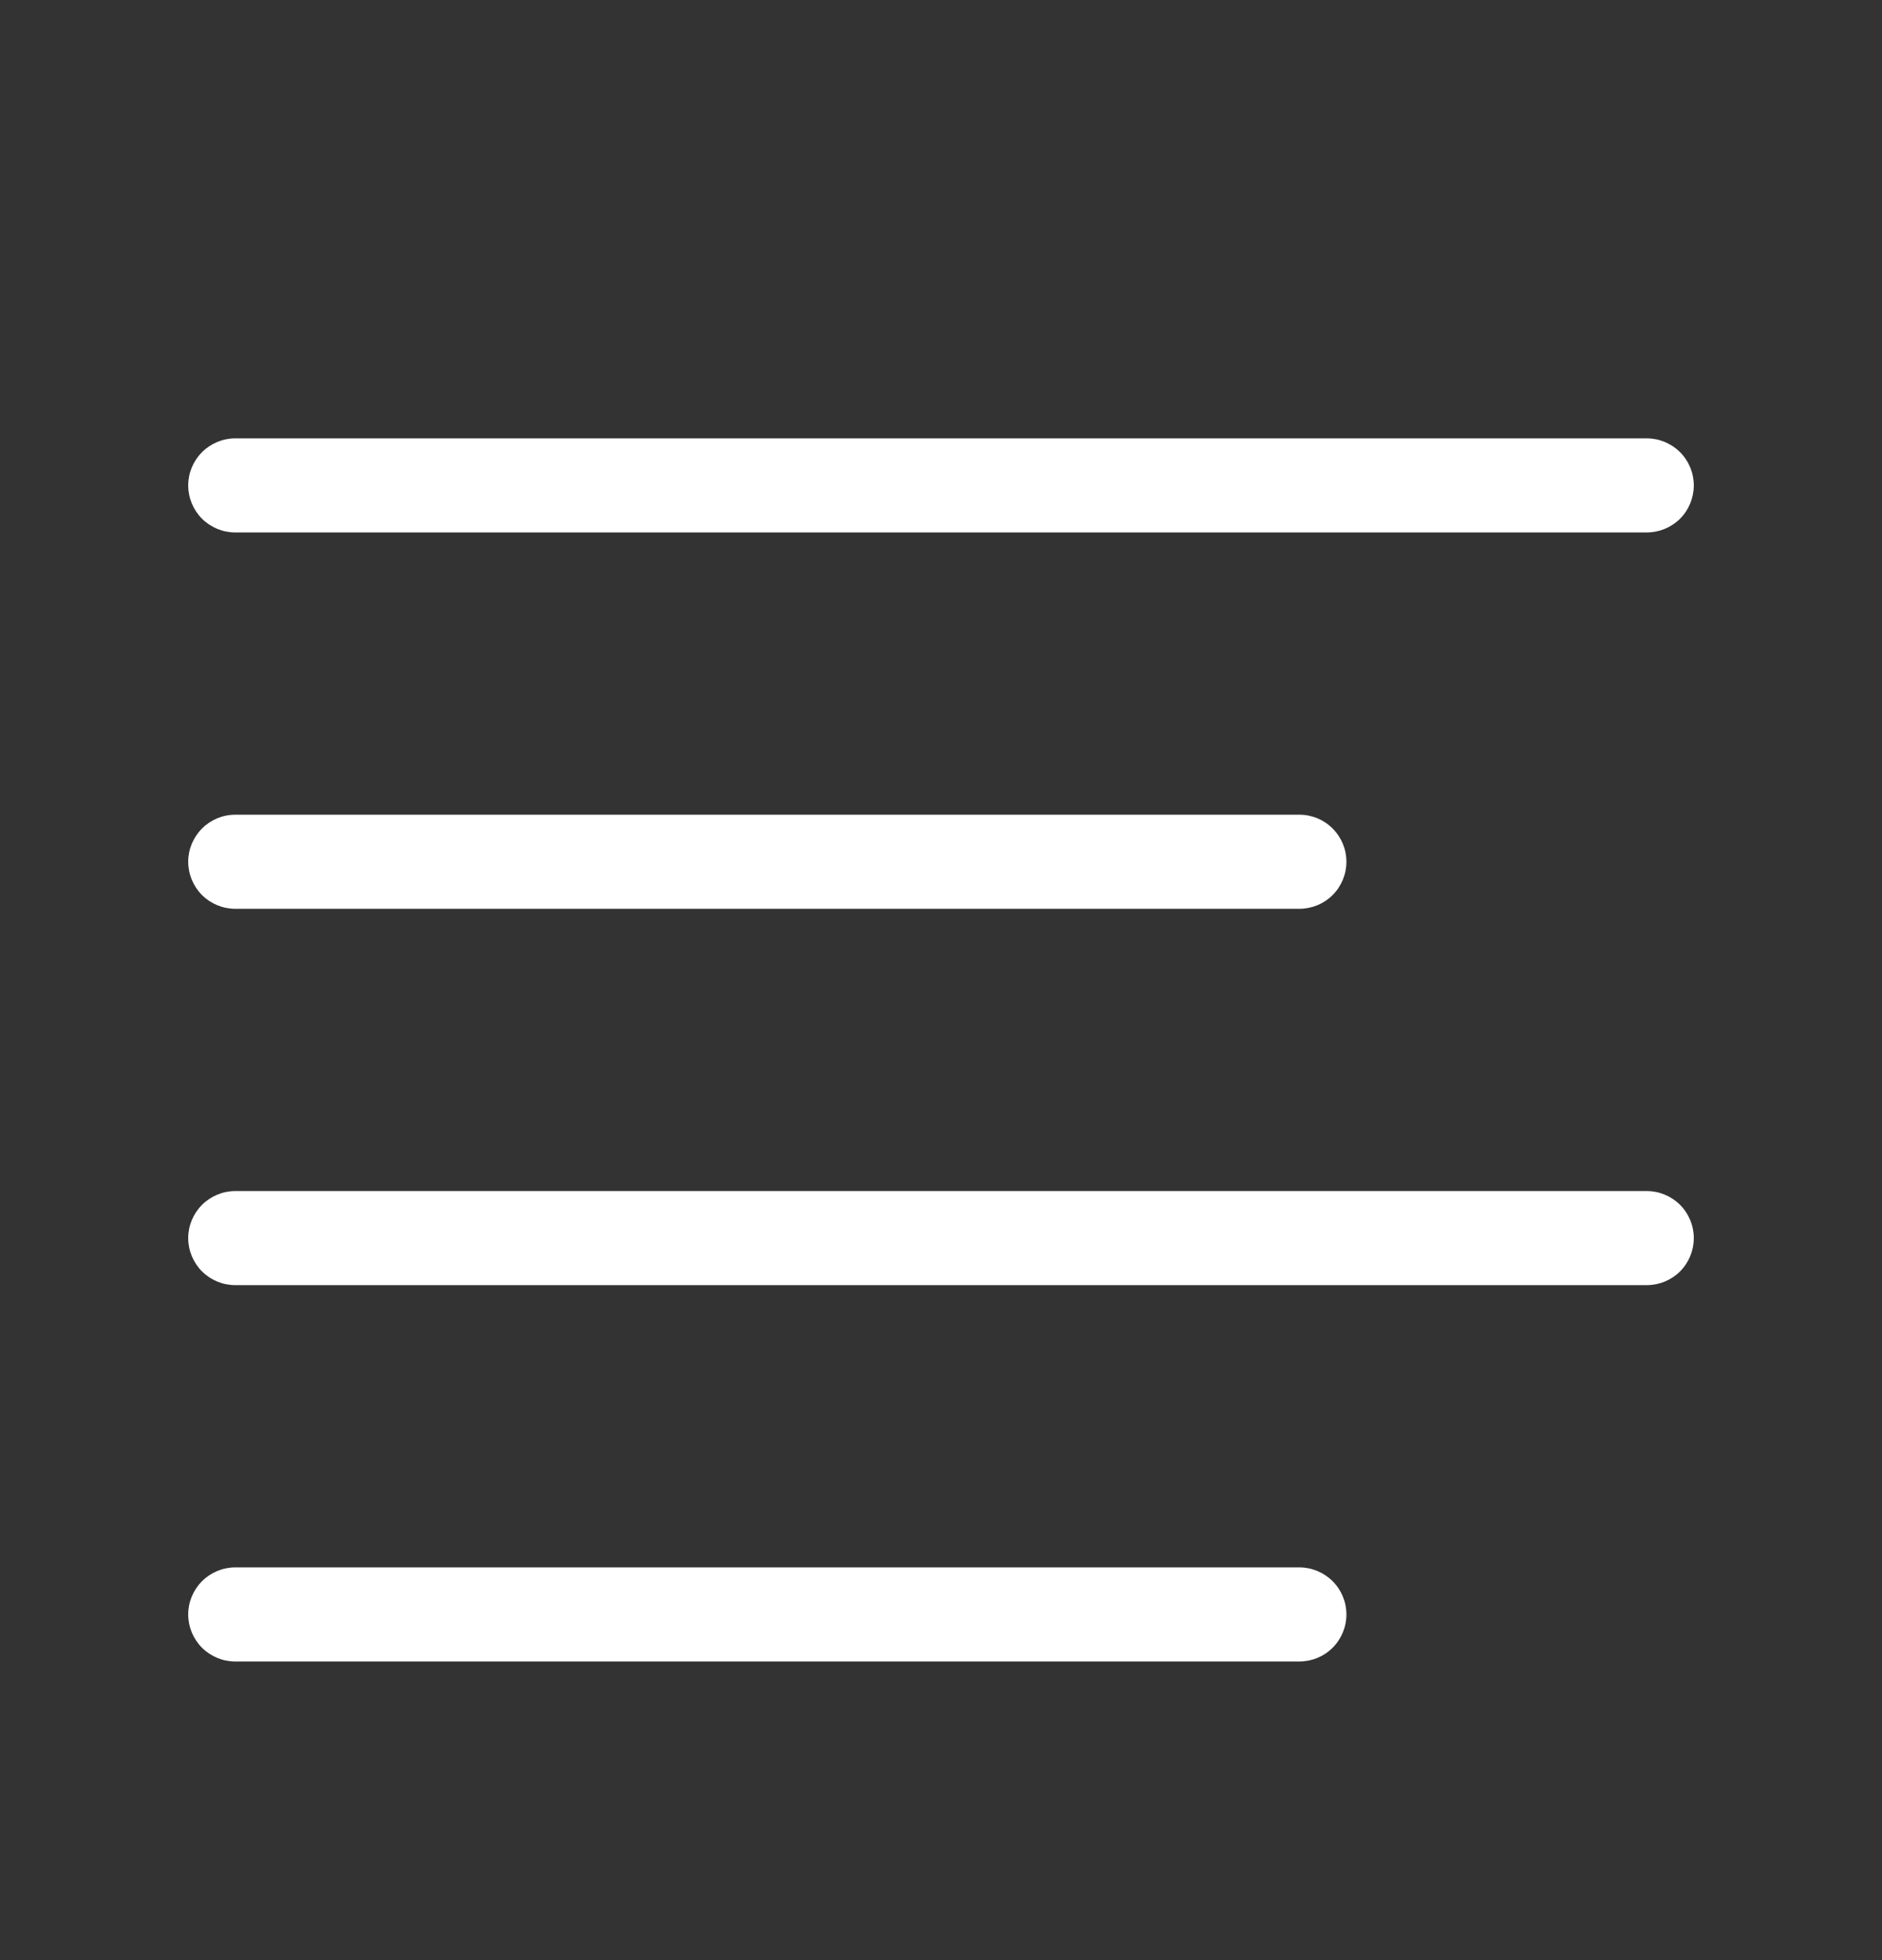 <svg width="24" height="25" viewBox="0 0 24 25" fill="none" xmlns="http://www.w3.org/2000/svg">
<rect x="0" y="0" width="24" height="25" fill="#333333" stroke="none"/>
<path fill-rule="evenodd" clip-rule="evenodd" d="M2.4 10.991C2.4 10.832 2.464 10.68 2.576 10.567C2.689 10.454 2.841 10.391 3 10.391H16.57C16.729 10.391 16.882 10.454 16.994 10.567C17.107 10.68 17.17 10.832 17.17 10.991C17.17 11.15 17.107 11.303 16.994 11.416C16.882 11.528 16.729 11.591 16.57 11.591H3C2.841 11.591 2.689 11.528 2.576 11.416C2.464 11.303 2.4 11.15 2.4 10.991ZM2.4 6.191C2.4 6.032 2.464 5.88 2.576 5.767C2.689 5.655 2.841 5.591 3 5.591H21C21.16 5.591 21.312 5.655 21.425 5.767C21.537 5.88 21.6 6.032 21.6 6.191C21.6 6.35 21.537 6.503 21.425 6.616C21.312 6.728 21.16 6.791 21 6.791H3C2.841 6.791 2.689 6.728 2.576 6.616C2.464 6.503 2.4 6.35 2.4 6.191ZM2.4 15.791C2.4 15.632 2.464 15.48 2.576 15.367C2.689 15.255 2.841 15.191 3 15.191H21C21.16 15.191 21.312 15.255 21.425 15.367C21.537 15.48 21.6 15.632 21.6 15.791C21.6 15.95 21.537 16.103 21.425 16.216C21.312 16.328 21.16 16.391 21 16.391H3C2.841 16.391 2.689 16.328 2.576 16.216C2.464 16.103 2.4 15.95 2.4 15.791ZM2.4 20.591C2.4 20.432 2.464 20.28 2.576 20.167C2.689 20.055 2.841 19.991 3 19.991H16.57C16.729 19.991 16.882 20.055 16.994 20.167C17.107 20.28 17.17 20.432 17.17 20.591C17.17 20.75 17.107 20.903 16.994 21.016C16.882 21.128 16.729 21.191 16.57 21.191H3C2.841 21.191 2.689 21.128 2.576 21.016C2.464 20.903 2.4 20.75 2.4 20.591Z" fill="white"/>
</svg>
